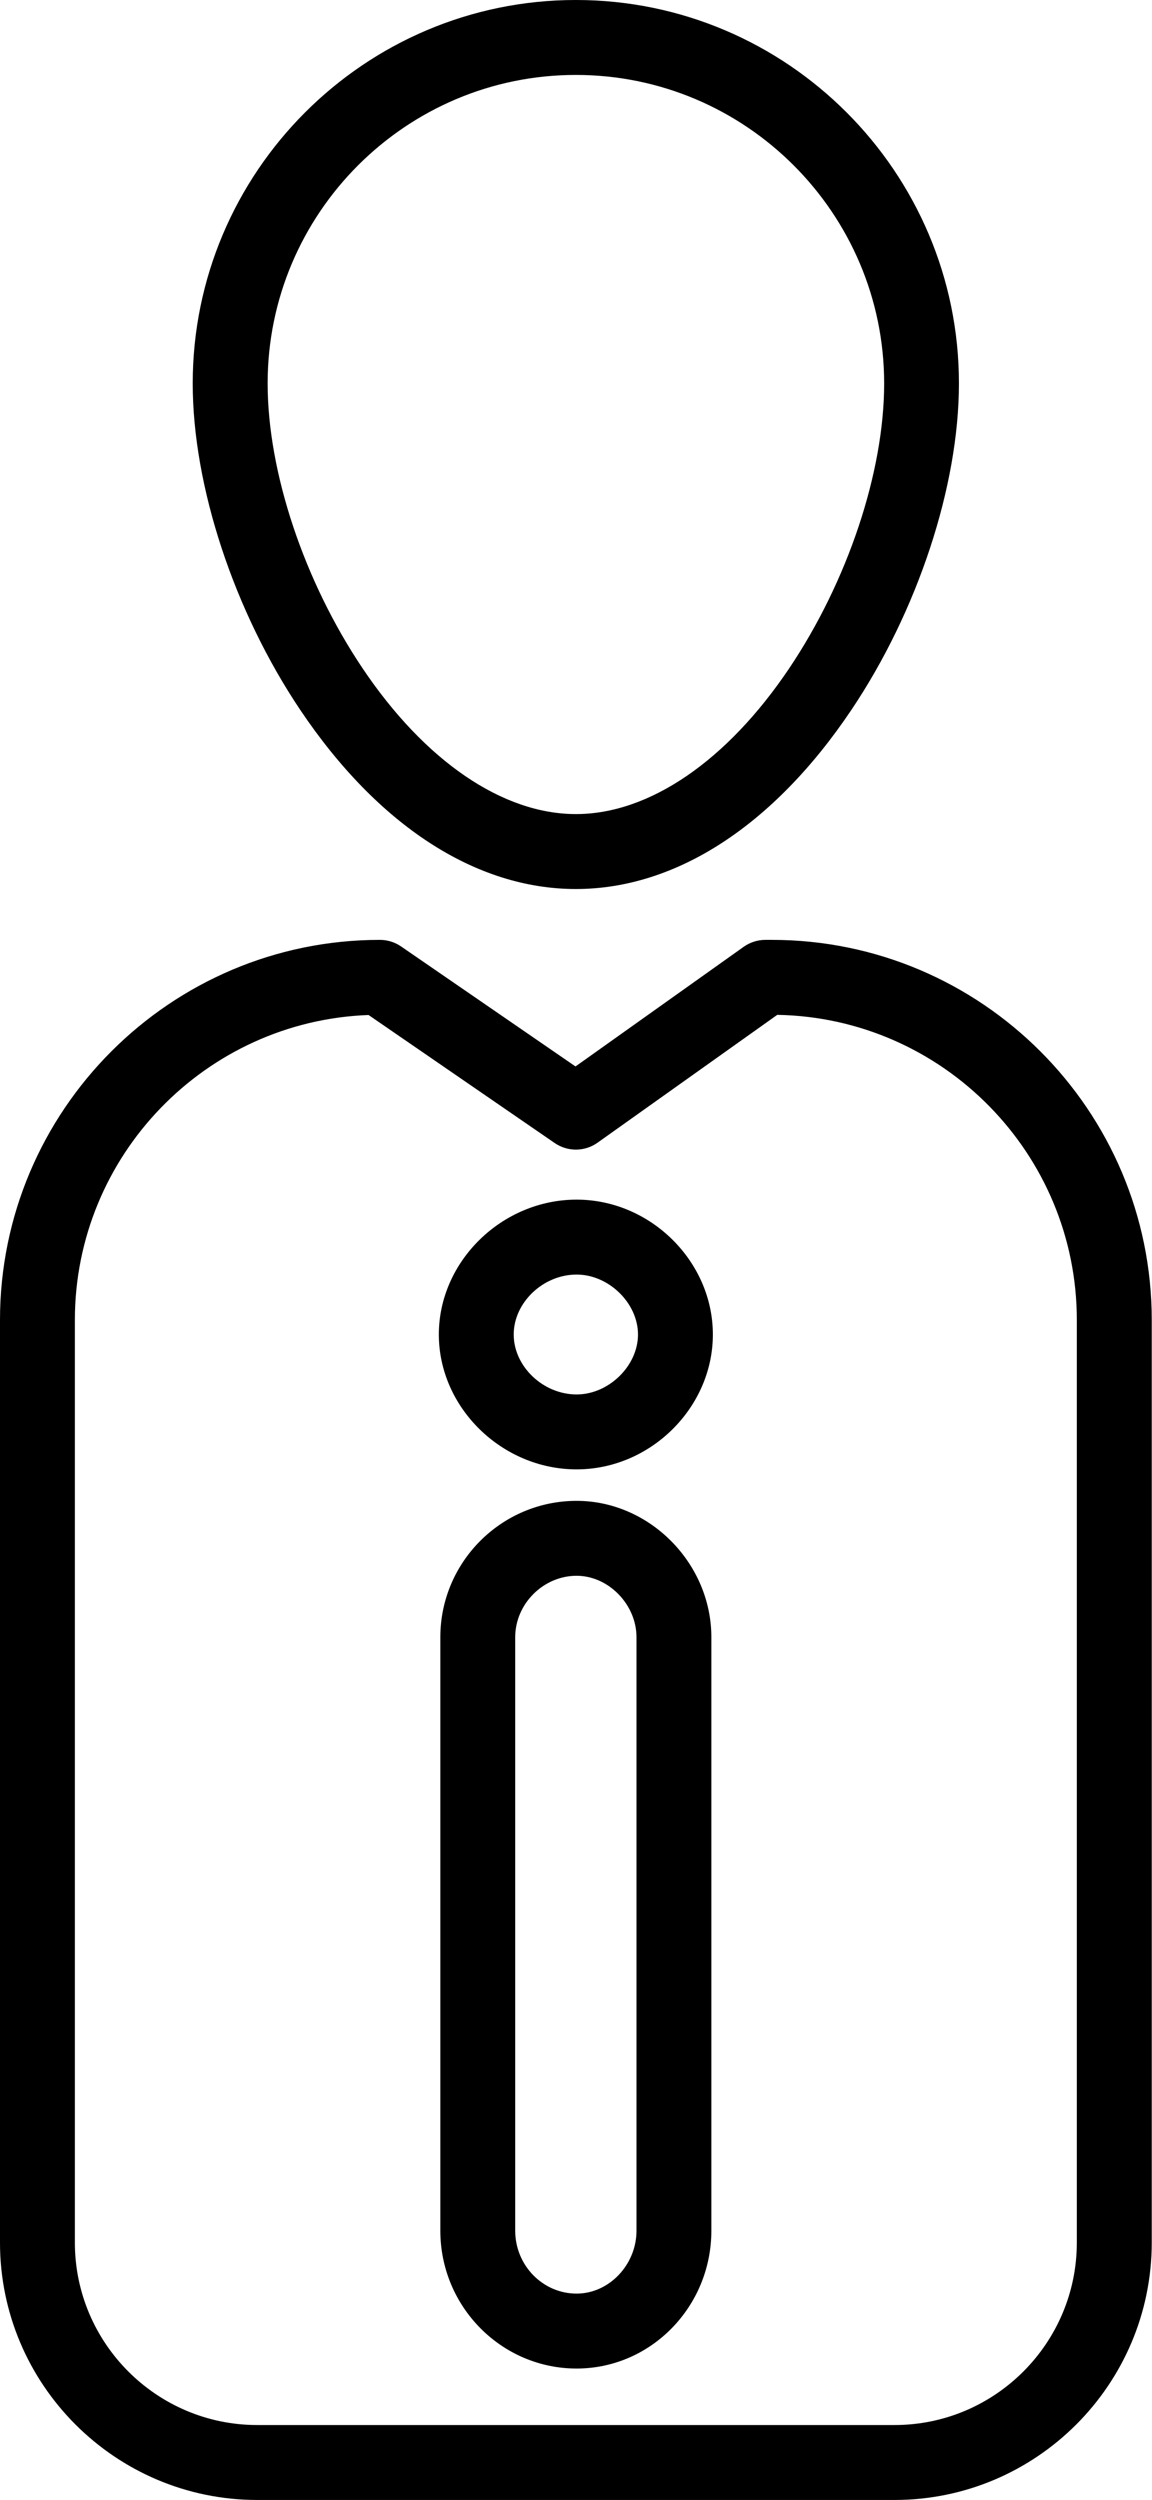 <?xml version="1.0" encoding="UTF-8" standalone="no"?><svg xmlns="http://www.w3.org/2000/svg" xmlns:xlink="http://www.w3.org/1999/xlink" fill="#000000" height="500.5" preserveAspectRatio="xMidYMid meet" version="1" viewBox="0.0 0.0 230.8 500.5" width="230.8" zoomAndPan="magnify"><g><g id="change1_3"><path d="M179.21,500.46H51.53C23.12,500.46,0,477.34,0,448.93V264.26c0-41.97,34.14-76.11,76.11-76.11 c1.52,0,3,0.46,4.25,1.32l34.94,24.02l33.69-23.95c1.27-0.9,2.79-1.39,4.35-1.39h1.3c41.97,0,76.11,34.14,76.11,76.11v184.67 C230.74,477.34,207.62,500.46,179.21,500.46z M73.84,203.19C41.19,204.39,15,231.33,15,264.26v184.67 c0,20.14,16.39,36.53,36.53,36.53h127.68c20.14,0,36.53-16.39,36.53-36.53V264.26c0-33.33-26.83-60.52-60.02-61.1l-36,25.59 c-2.57,1.83-6,1.85-8.59,0.07L73.84,203.19z" fill="#000000"/></g></g><g><g id="change1_1"><path d="M115.37,177.97c-20.06,0-39.67-12.73-55.2-35.83c-13.3-19.79-21.56-44.84-21.56-65.38 C38.61,34.43,73.05,0,115.37,0s76.75,34.43,76.75,76.75c0,20.54-8.26,45.6-21.56,65.38C155.03,165.25,135.43,177.97,115.37,177.97 z M115.37,15c-34.05,0-61.75,27.7-61.75,61.75c0,17.72,7.28,39.57,19.01,57.02c12.47,18.56,28.05,29.2,42.75,29.2 s30.27-10.64,42.75-29.2c11.72-17.45,19.01-39.29,19.01-57.02C177.12,42.7,149.42,15,115.37,15z" fill="#000000"/></g></g><g><g id="change1_2"><path d="M115.52,474.15c-15.05,0-27.3-12.38-27.3-27.6v-118.8c0-15.05,12.25-27.3,27.3-27.3 c14.64,0,27,12.5,27,27.3v118.8C142.52,461.77,130.41,474.15,115.52,474.15z M115.52,315.45c-6.67,0-12.3,5.63-12.3,12.3v118.8 c0,6.95,5.52,12.6,12.3,12.6c6.5,0,12-5.77,12-12.6v-118.8C127.52,321.2,121.91,315.45,115.52,315.45z M115.52,294.15 c-14.96,0-27.6-12.36-27.6-27s12.64-27,27.6-27c14.8,0,27.3,12.36,27.3,27S130.32,294.15,115.52,294.15z M115.52,255.15 c-6.71,0-12.6,5.61-12.6,12s5.89,12,12.6,12c6.44,0,12.3-5.72,12.3-12S121.96,255.15,115.52,255.15z" fill="#000000"/></g></g></svg>